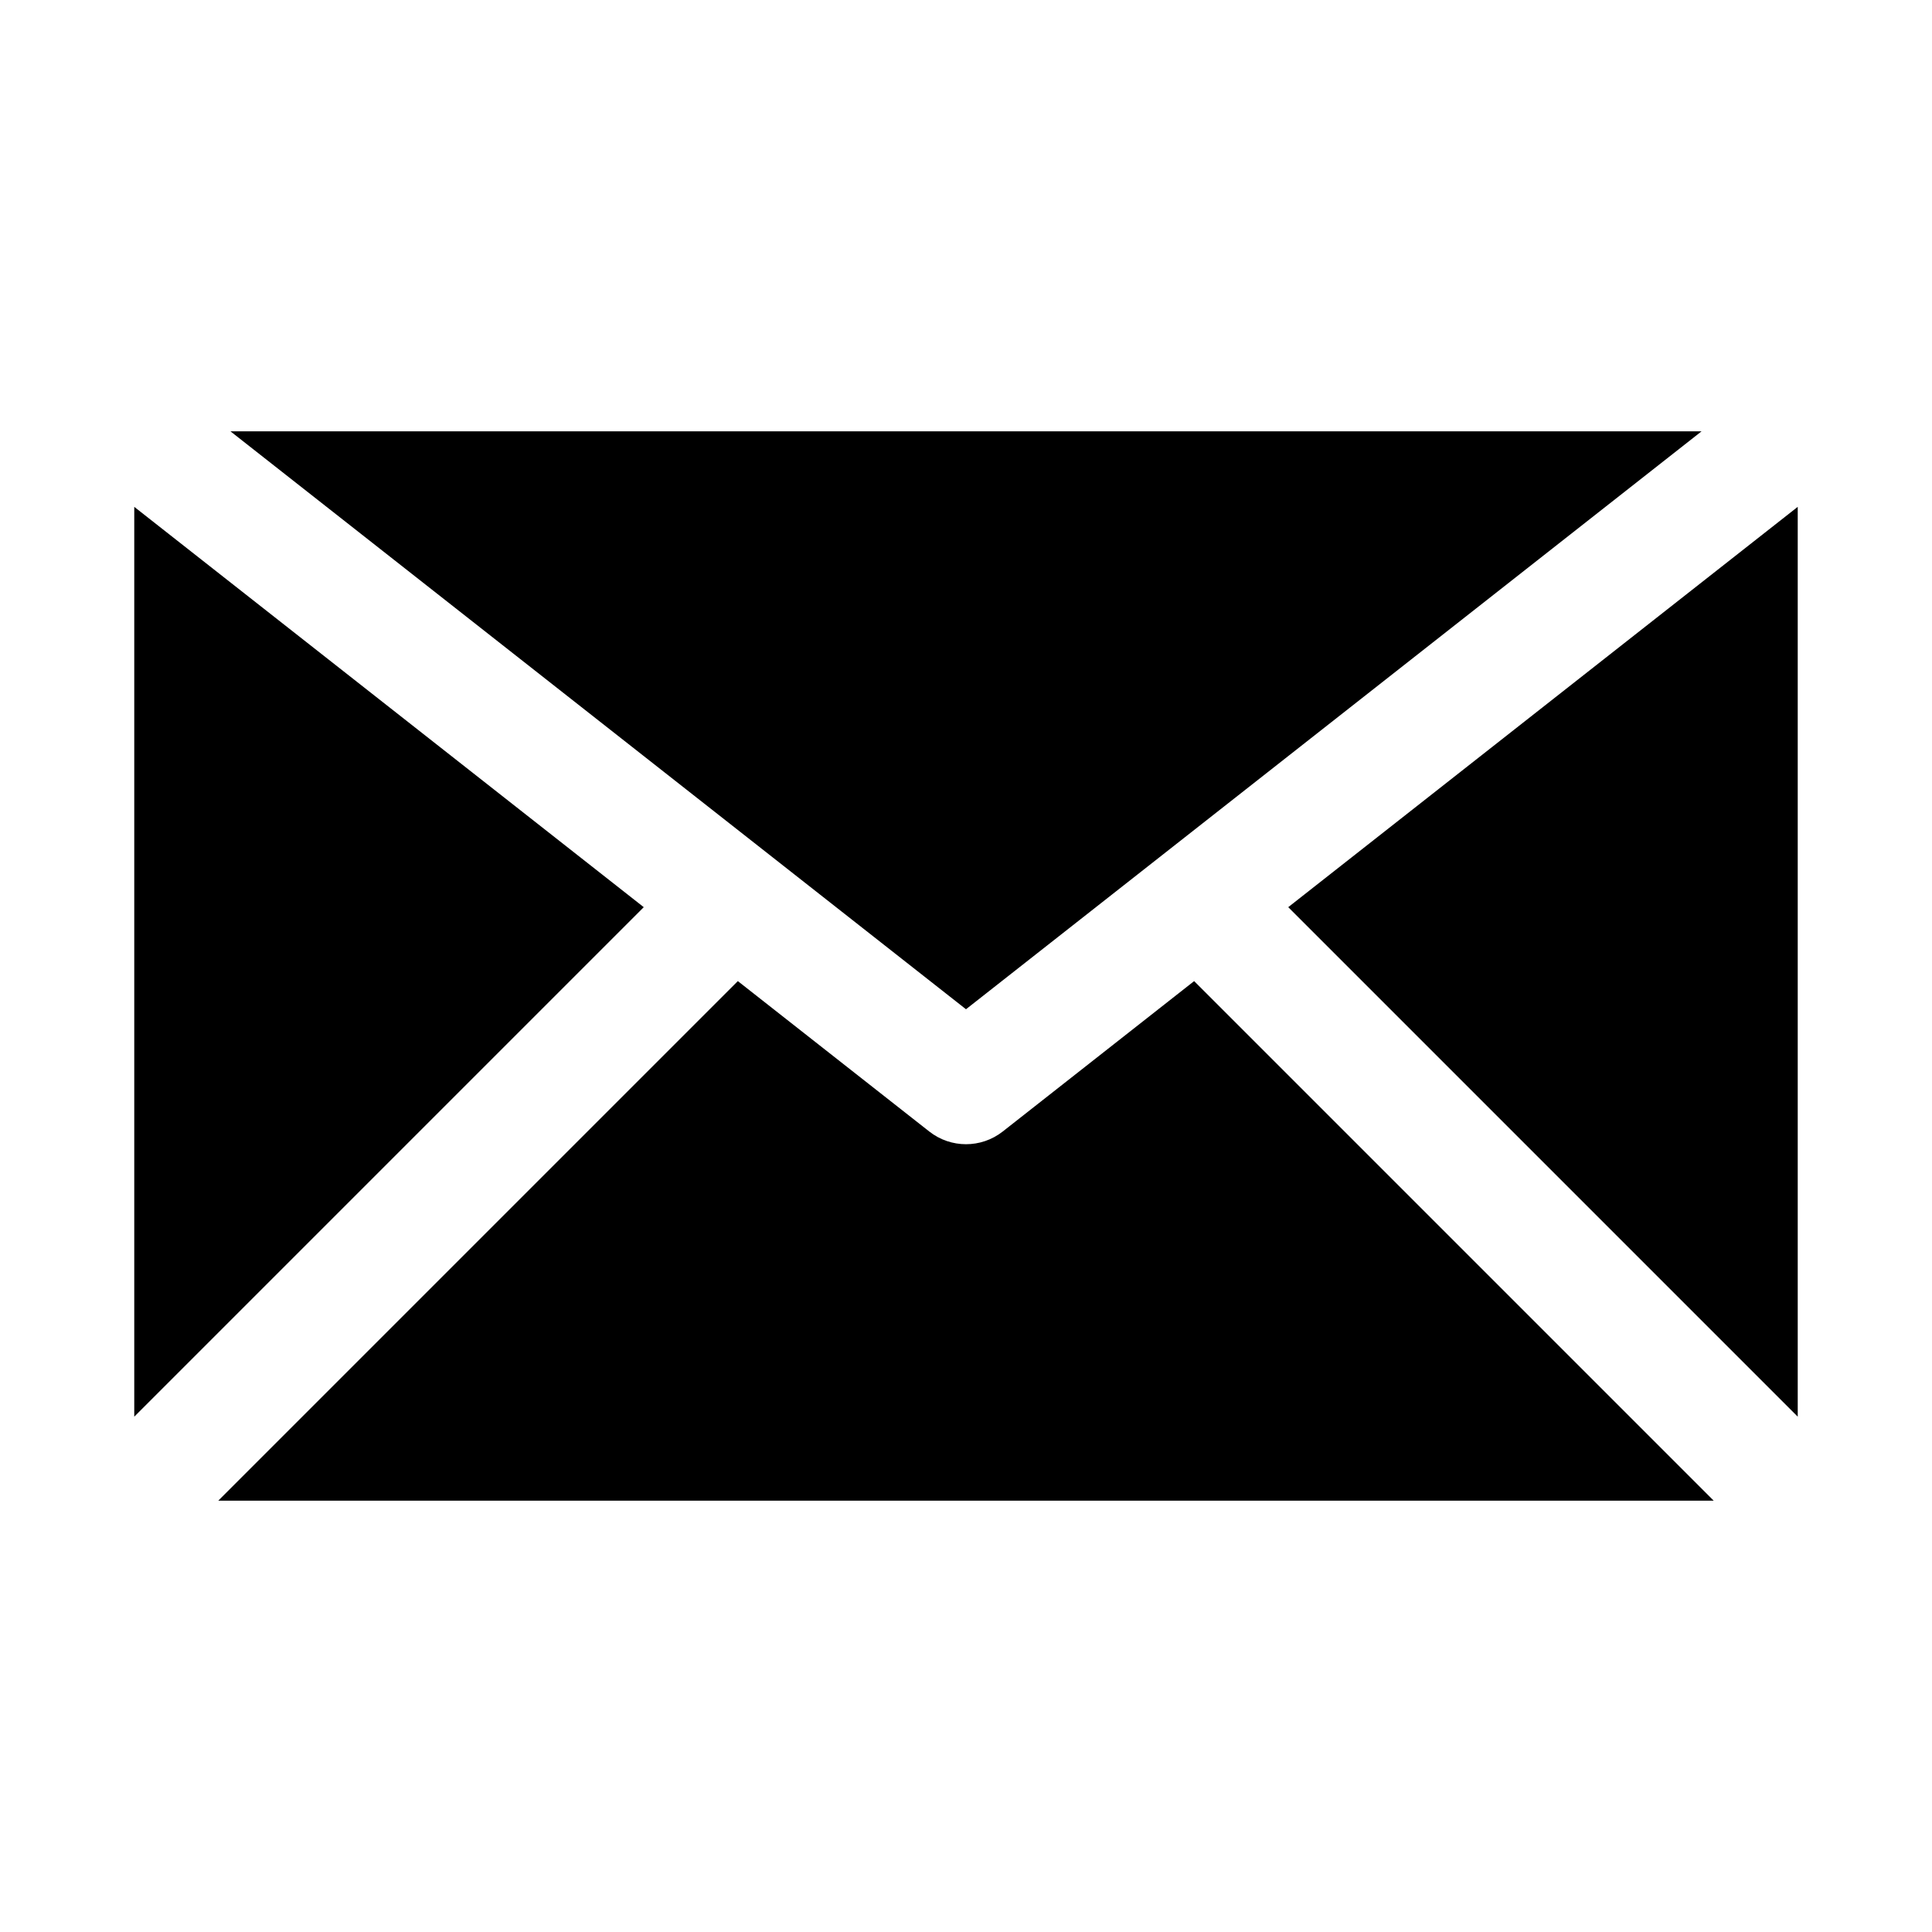 <?xml version="1.0" encoding="UTF-8"?>
<!-- The Best Svg Icon site in the world: iconSvg.co, Visit us! https://iconsvg.co -->
<svg fill="#000000" width="800px" height="800px" version="1.1" viewBox="144 144 512 512" xmlns="http://www.w3.org/2000/svg">
 <path d="m314.6 384.41-135.02-106.09v241.11zm24.938 19.594-137.69 137.69h396.3l-137.69-137.69-50.73 39.863c-5.711 4.484-13.746 4.484-19.453 0zm145.86-19.594 135.02 135.02v-241.11zm109.54-126.11h-389.87l194.93 153.16z" fill-rule="evenodd"/>
</svg>